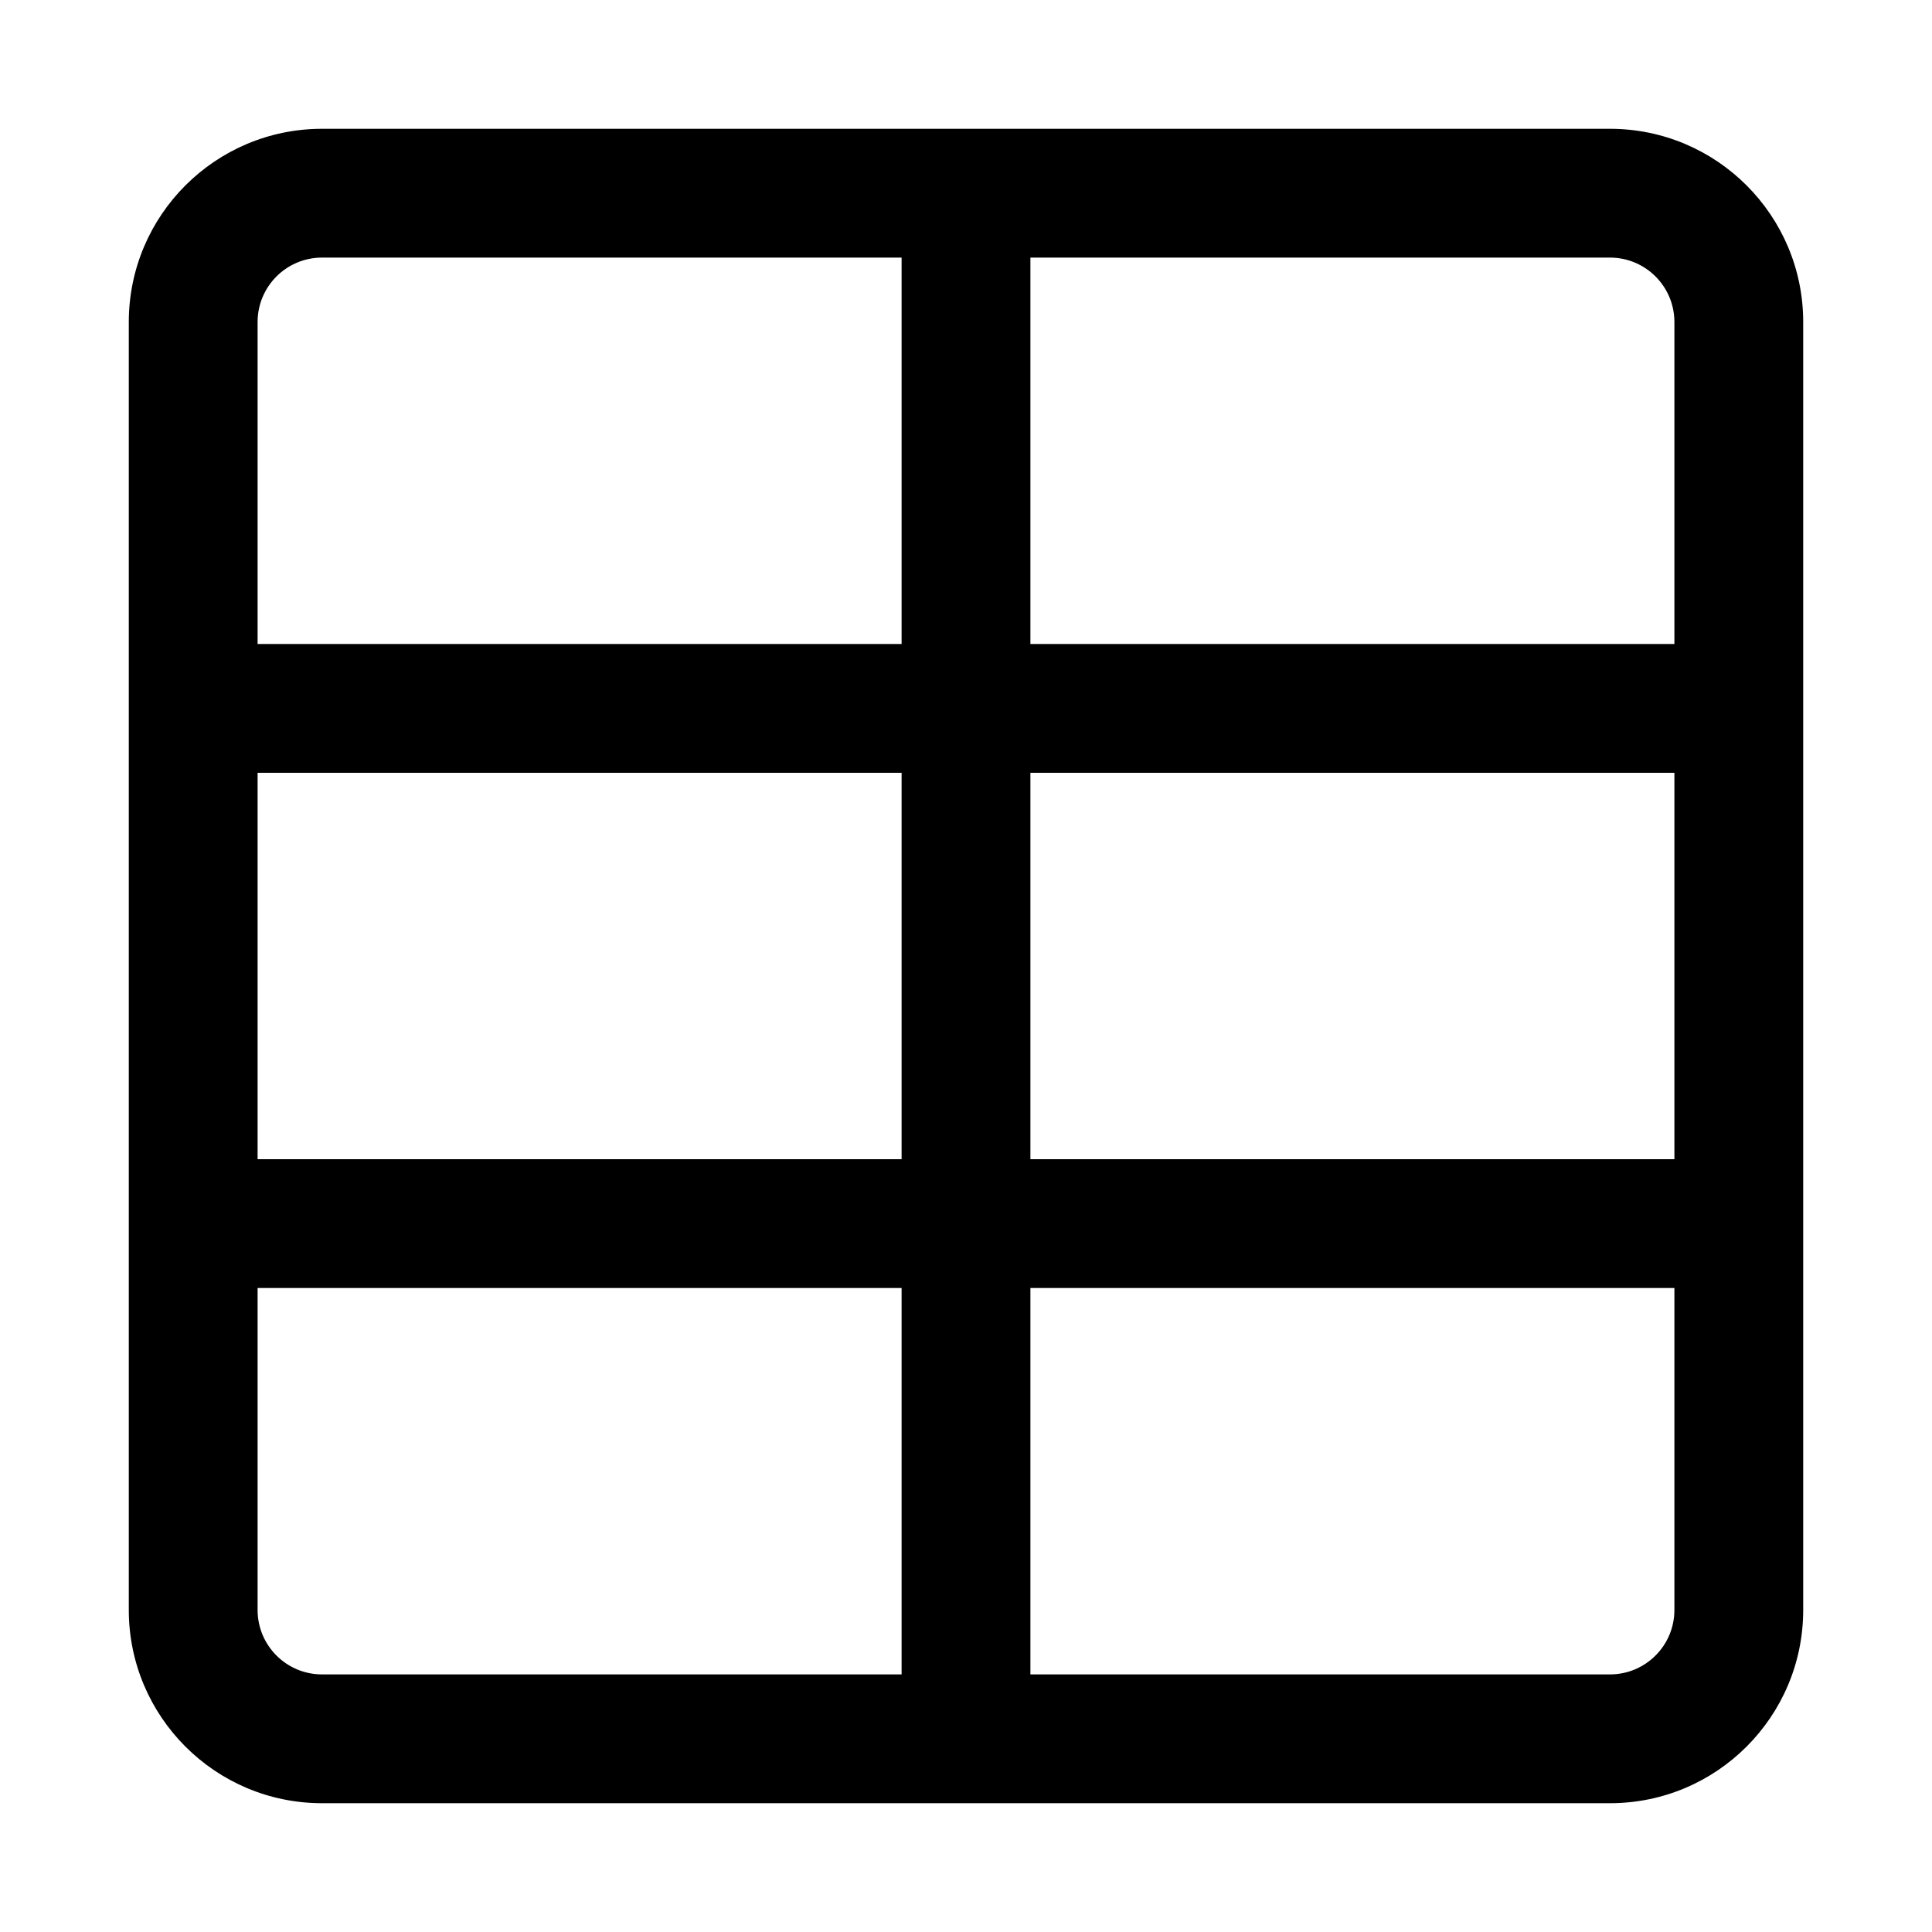 <svg width="15" height="15" viewBox="0 0 15 15" fill="none" xmlns="http://www.w3.org/2000/svg"><path d="M8 2H12.5C12.776 2 13 2.224 13 2.5V5H8V2ZM7 5V2H2.5C2.224 2 2 2.224 2 2.5V5H7ZM2 6V9H7V6H2ZM8 6H13V9H8V6ZM8 10H13V12.5C13 12.776 12.776 13 12.5 13H8V10ZM2 12.5V10H7V13H2.5C2.224 13 2 12.776 2 12.5ZM1 2.5C1 1.672 1.672 1 2.5 1H12.5C13.328 1 14 1.672 14 2.5V12.5C14 13.328 13.328 14 12.5 14H2.5C1.672 14 1 13.328 1 12.5V2.5Z" fill="currentColor" fill-rule="evenodd" clip-rule="evenodd"></path></svg>
